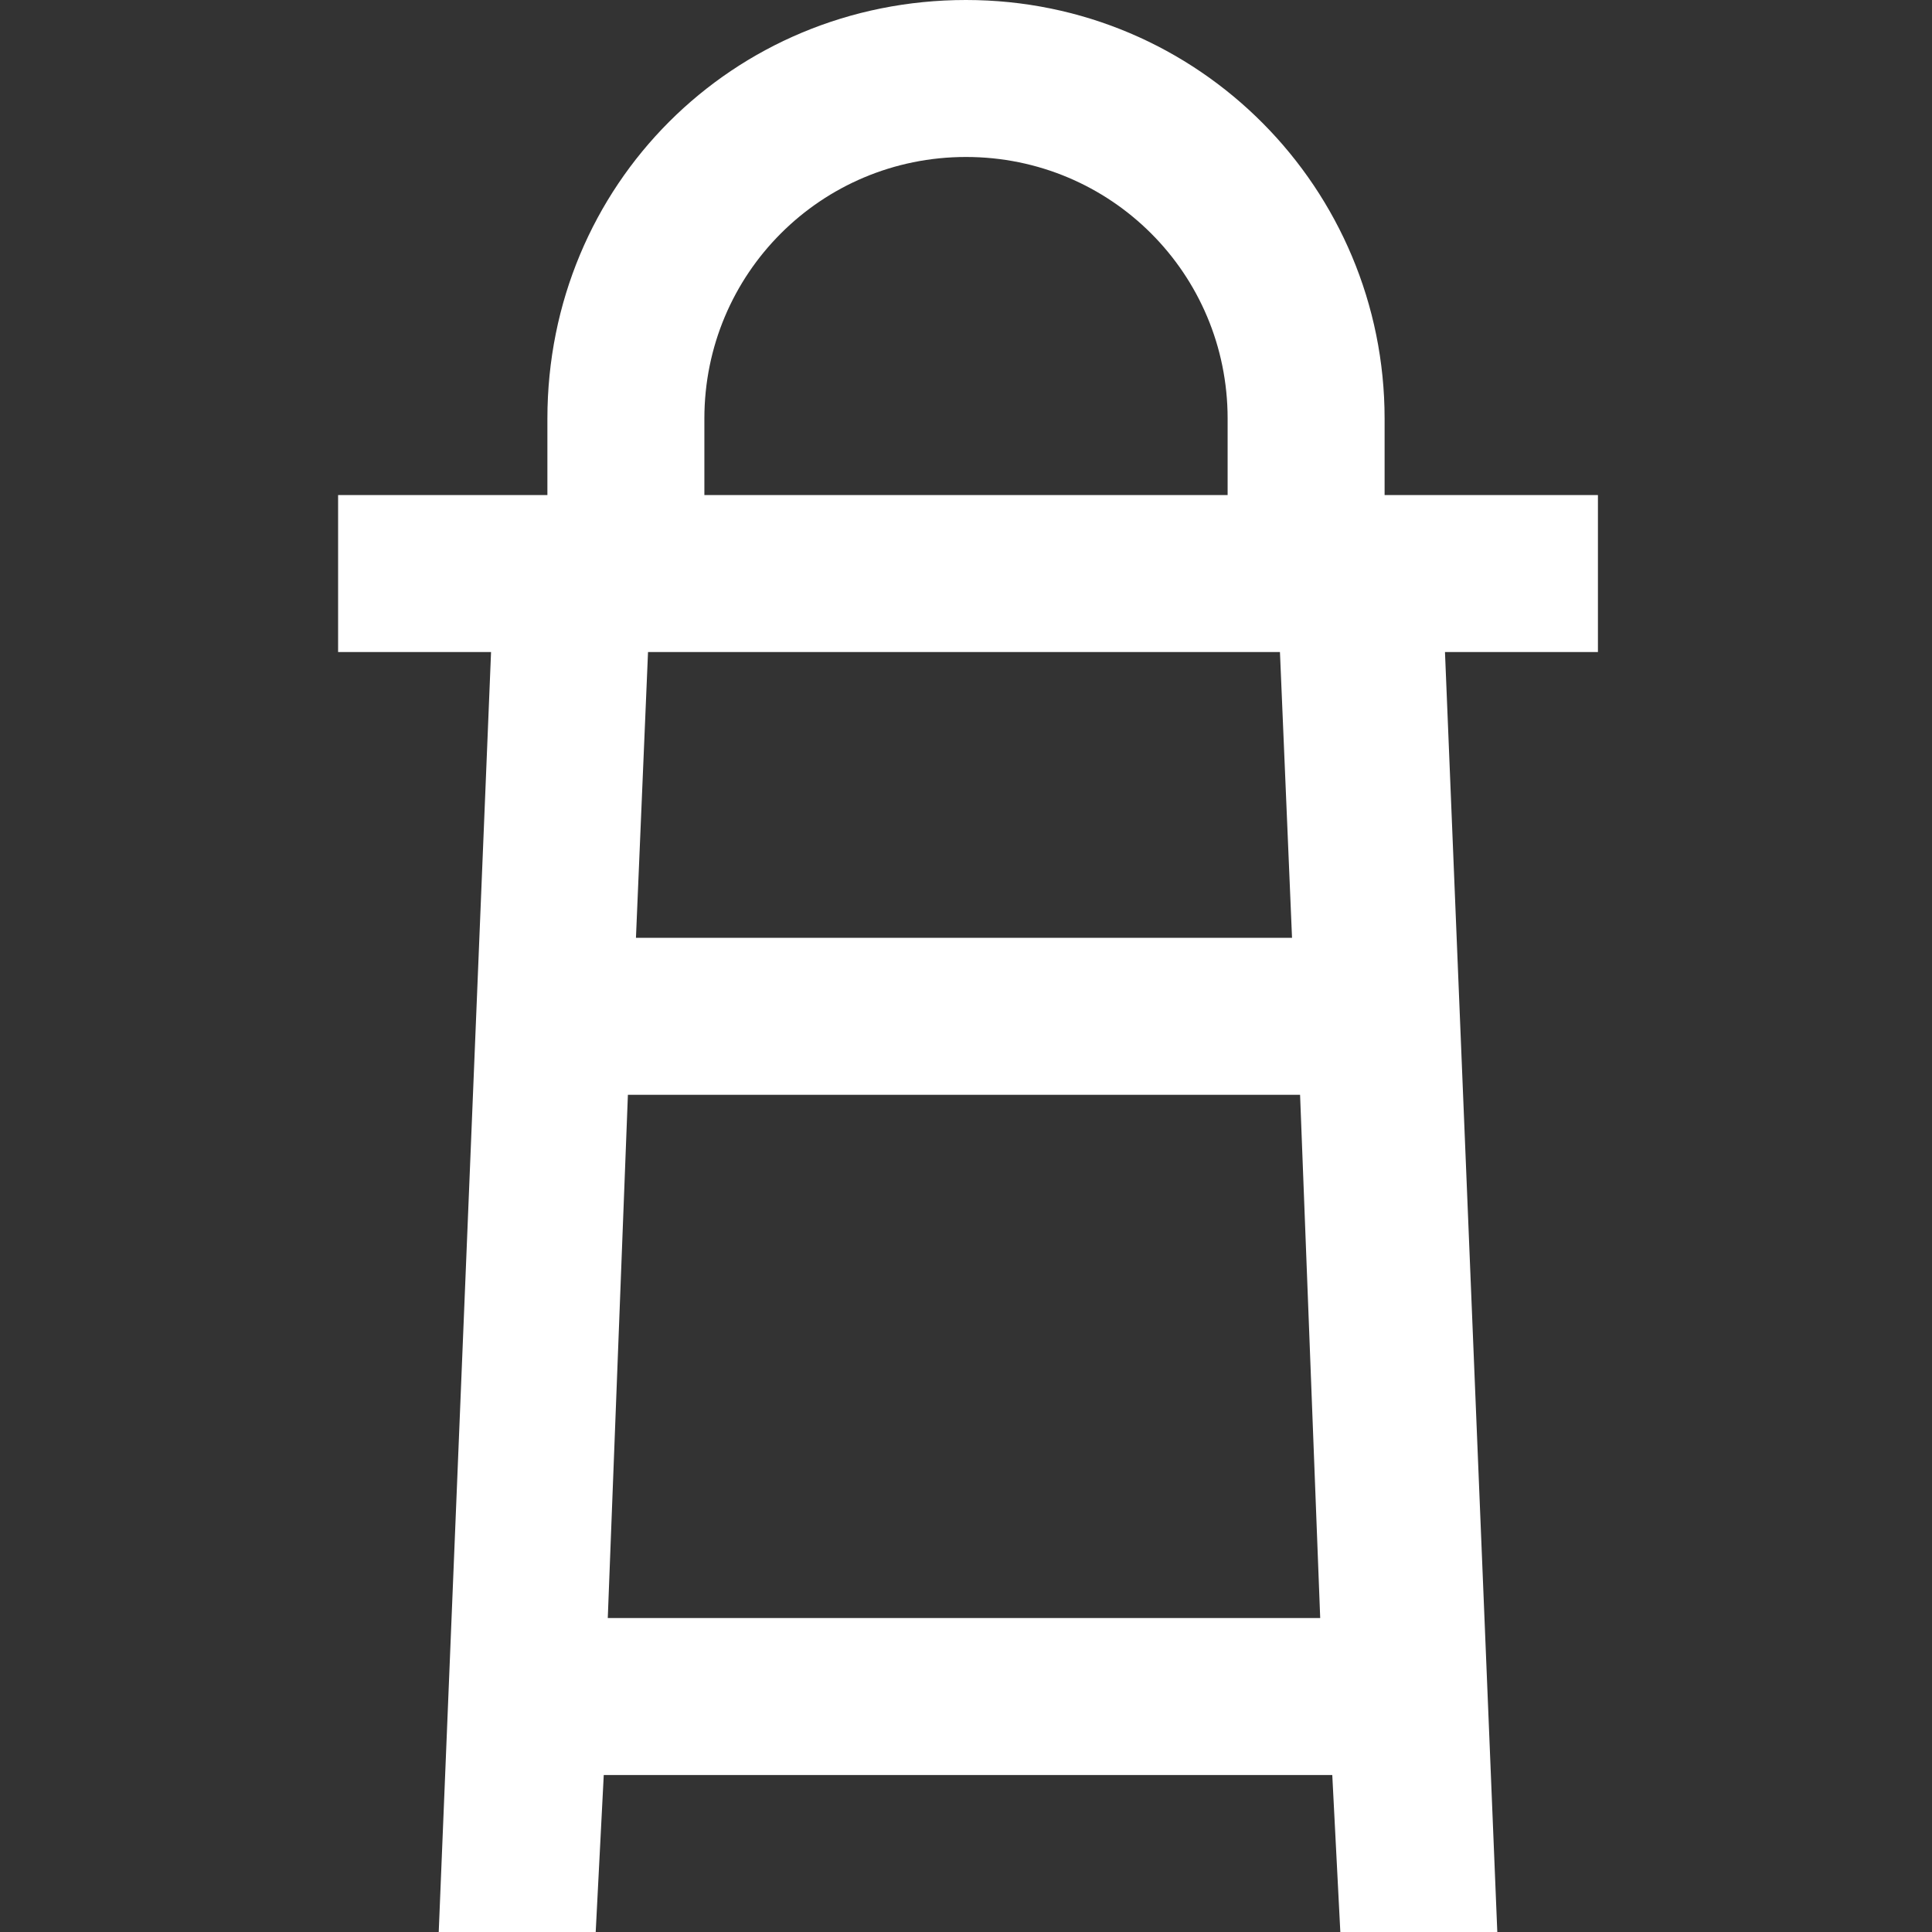 <?xml version="1.0" encoding="UTF-8"?>
<svg xmlns="http://www.w3.org/2000/svg" xmlns:xlink="http://www.w3.org/1999/xlink" id="Calque_1" version="1.1" viewBox="0 0 48 48" width="100" height="100">
  
  <rect x="0" y="0" width="48" height="48" fill="#333333" stroke="none"/>
  
  <defs>
    <style>
      .st0 {
        fill: #fff;
      }

      .st1 {
        fill: none;
      }

      .st2 {
        clip-path: url(#clippath);
      }
    </style>
    <clipPath id="clippath">
      <rect class="st1" width="48" height="48"/>
    </clipPath>
  </defs>
  <g class="st2">
    <path class="st0" d="M39.6,12.3h-5.2v-1.9c0-5.7-4.6-10.4-10.4-10.4s-10.4,4.6-10.4,10.4v1.9h-5.2v3.9h3.8l-1.3,31.8h3.9l.2-3.9h18.1l.2,3.9h3.9l-1.3-31.8h3.8v-3.9ZM17.5,10.4c0-3.6,2.9-6.5,6.5-6.5s6.5,2.9,6.5,6.5v1.9h-13v-1.9ZM16.1,16.2h15.7l.3,7.1H15.8l.3-7.1ZM15.1,40.2l.5-13h16.7l.5,13H15.1Z"/>
  </g>
</svg>
